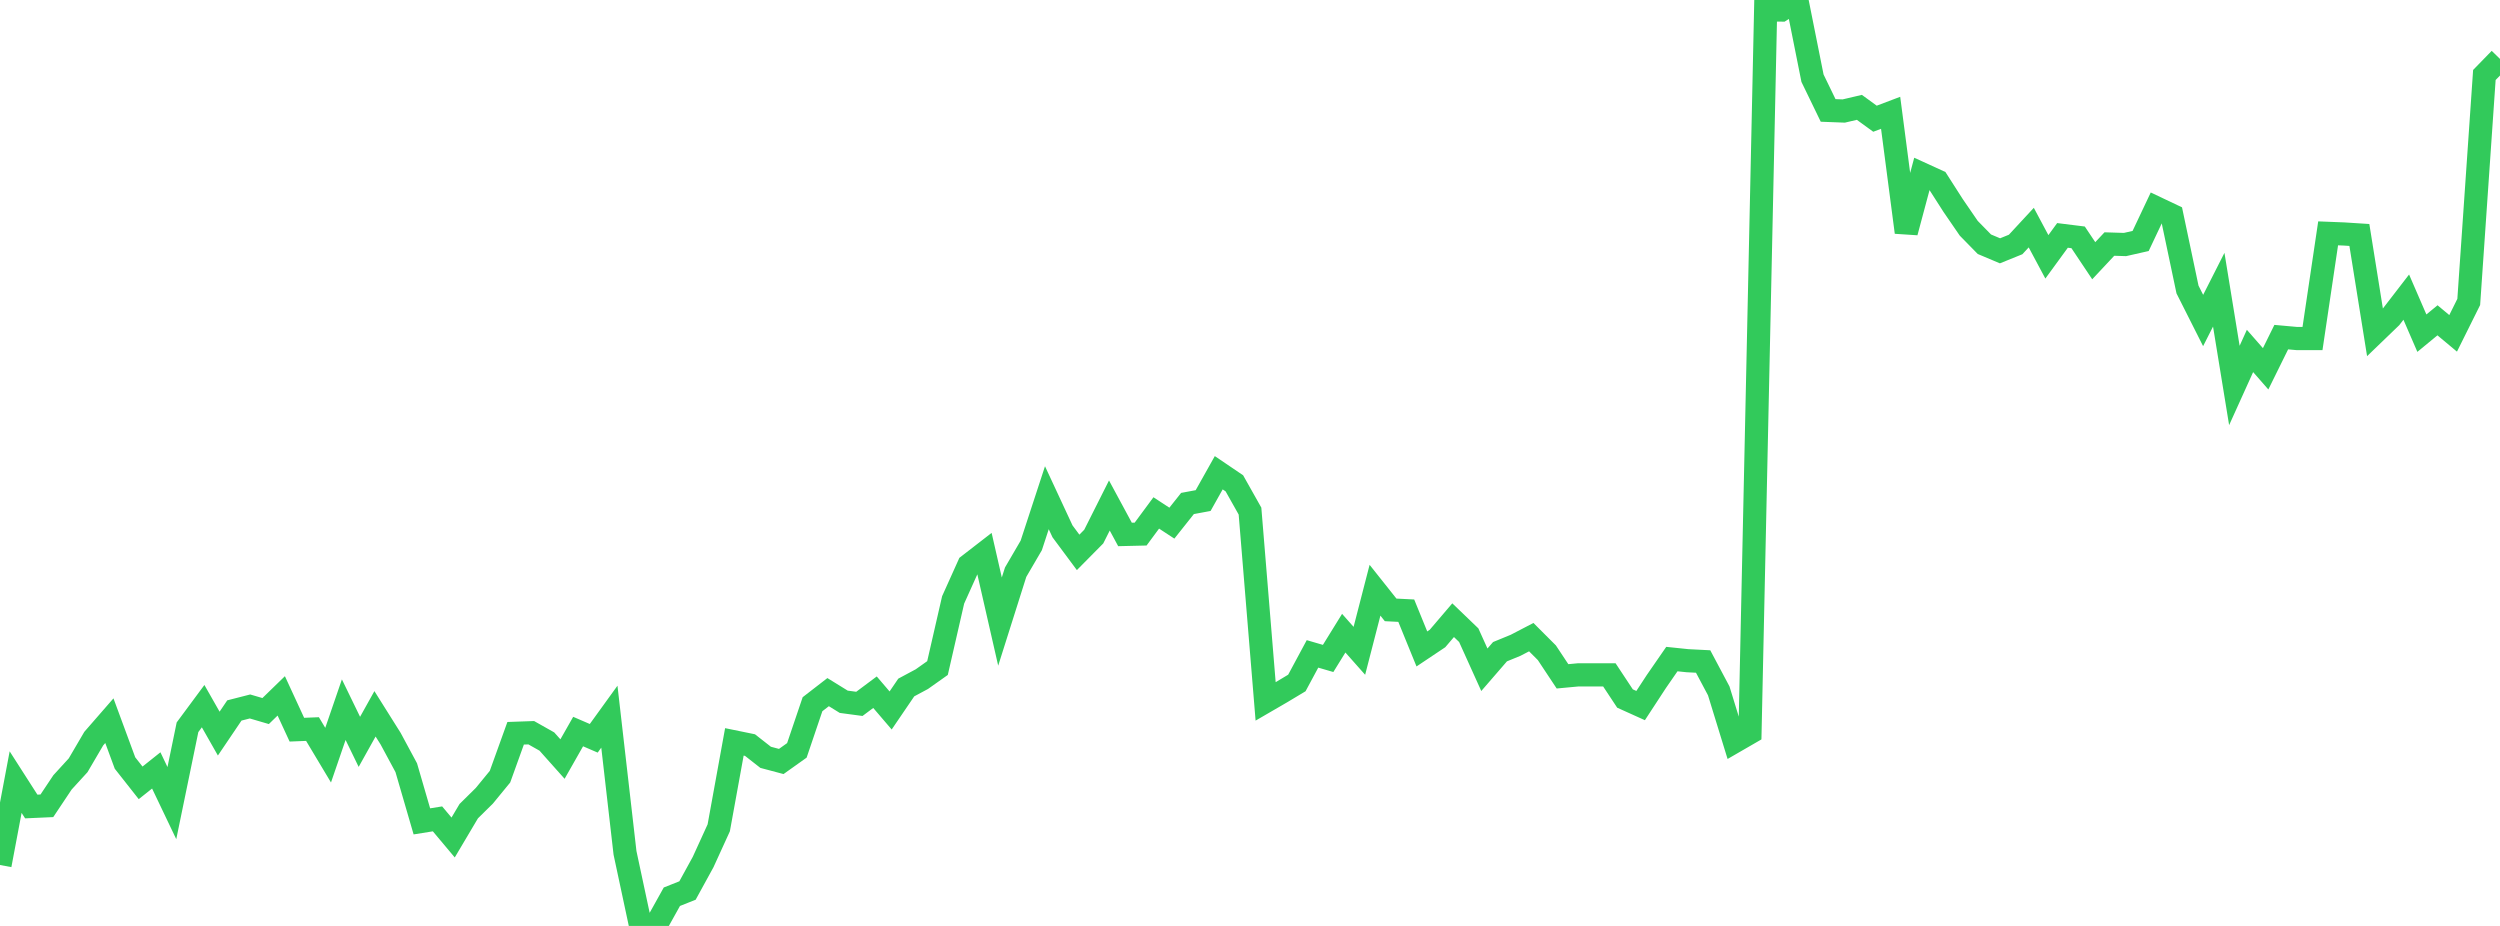 <?xml version="1.0" standalone="no"?>
<!DOCTYPE svg PUBLIC "-//W3C//DTD SVG 1.1//EN" "http://www.w3.org/Graphics/SVG/1.1/DTD/svg11.dtd">

<svg width="135" height="50" viewBox="0 0 135 50" preserveAspectRatio="none" 
  xmlns="http://www.w3.org/2000/svg"
  xmlns:xlink="http://www.w3.org/1999/xlink">


<polyline points="0.0, 46.709 0.844, 42.234 1.688, 43.551 2.531, 43.513 3.375, 42.248 4.219, 41.325 5.062, 39.886 5.906, 38.917 6.75, 41.203 7.594, 42.274 8.438, 41.602 9.281, 43.368 10.125, 39.272 10.969, 38.132 11.812, 39.614 12.656, 38.365 13.5, 38.149 14.344, 38.397 15.188, 37.577 16.031, 39.403 16.875, 39.369 17.719, 40.779 18.562, 38.322 19.406, 40.06 20.25, 38.546 21.094, 39.889 21.938, 41.456 22.781, 44.354 23.625, 44.219 24.469, 45.225 25.312, 43.803 26.156, 42.97 27.0, 41.94 27.844, 39.597 28.688, 39.567 29.531, 40.043 30.375, 40.989 31.219, 39.504 32.062, 39.868 32.906, 38.7 33.75, 46.053 34.594, 50.0 35.438, 49.937 36.281, 48.423 37.125, 48.088 37.969, 46.549 38.812, 44.703 39.656, 40.061 40.5, 40.234 41.344, 40.895 42.188, 41.12 43.031, 40.52 43.875, 38.028 44.719, 37.375 45.562, 37.896 46.406, 38.009 47.25, 37.379 48.094, 38.365 48.938, 37.125 49.781, 36.673 50.625, 36.075 51.469, 32.395 52.312, 30.522 53.156, 29.869 54.0, 33.566 54.844, 30.899 55.688, 29.452 56.531, 26.877 57.375, 28.692 58.219, 29.828 59.062, 28.976 59.906, 27.297 60.75, 28.86 61.594, 28.84 62.438, 27.698 63.281, 28.25 64.125, 27.188 64.969, 27.031 65.812, 25.528 66.656, 26.1 67.5, 27.599 68.344, 37.876 69.188, 37.386 70.031, 36.88 70.875, 35.31 71.719, 35.556 72.562, 34.192 73.406, 35.144 74.25, 31.872 75.094, 32.934 75.938, 32.976 76.781, 35.043 77.625, 34.479 78.469, 33.49 79.312, 34.3 80.156, 36.167 81.0, 35.192 81.844, 34.845 82.688, 34.406 83.531, 35.249 84.375, 36.522 85.219, 36.443 86.062, 36.443 86.906, 36.443 87.75, 37.72 88.594, 38.101 89.438, 36.81 90.281, 35.59 91.125, 35.678 91.969, 35.721 92.812, 37.307 93.656, 40.051 94.5, 39.563 95.344, 0.536 96.188, 0.543 97.031, 0.0 97.875, 4.222 98.719, 5.963 99.562, 5.995 100.406, 5.797 101.25, 6.411 102.094, 6.091 102.938, 12.544 103.781, 9.393 104.625, 9.779 105.469, 11.097 106.312, 12.326 107.156, 13.188 108.0, 13.544 108.844, 13.202 109.688, 12.291 110.531, 13.869 111.375, 12.712 112.219, 12.817 113.062, 14.079 113.906, 13.178 114.75, 13.204 115.594, 13.013 116.438, 11.227 117.281, 11.627 118.125, 15.633 118.969, 17.307 119.812, 15.644 120.656, 20.816 121.5, 18.951 122.344, 19.915 123.188, 18.205 124.031, 18.281 124.875, 18.281 125.719, 12.601 126.562, 12.634 127.406, 12.688 128.25, 17.953 129.094, 17.14 129.938, 16.045 130.781, 17.991 131.625, 17.296 132.469, 18.001 133.312, 16.305 134.156, 4.049 135.0, 3.182" fill="none" stroke="#32ca5b" stroke-width="1.25"/>

</svg>